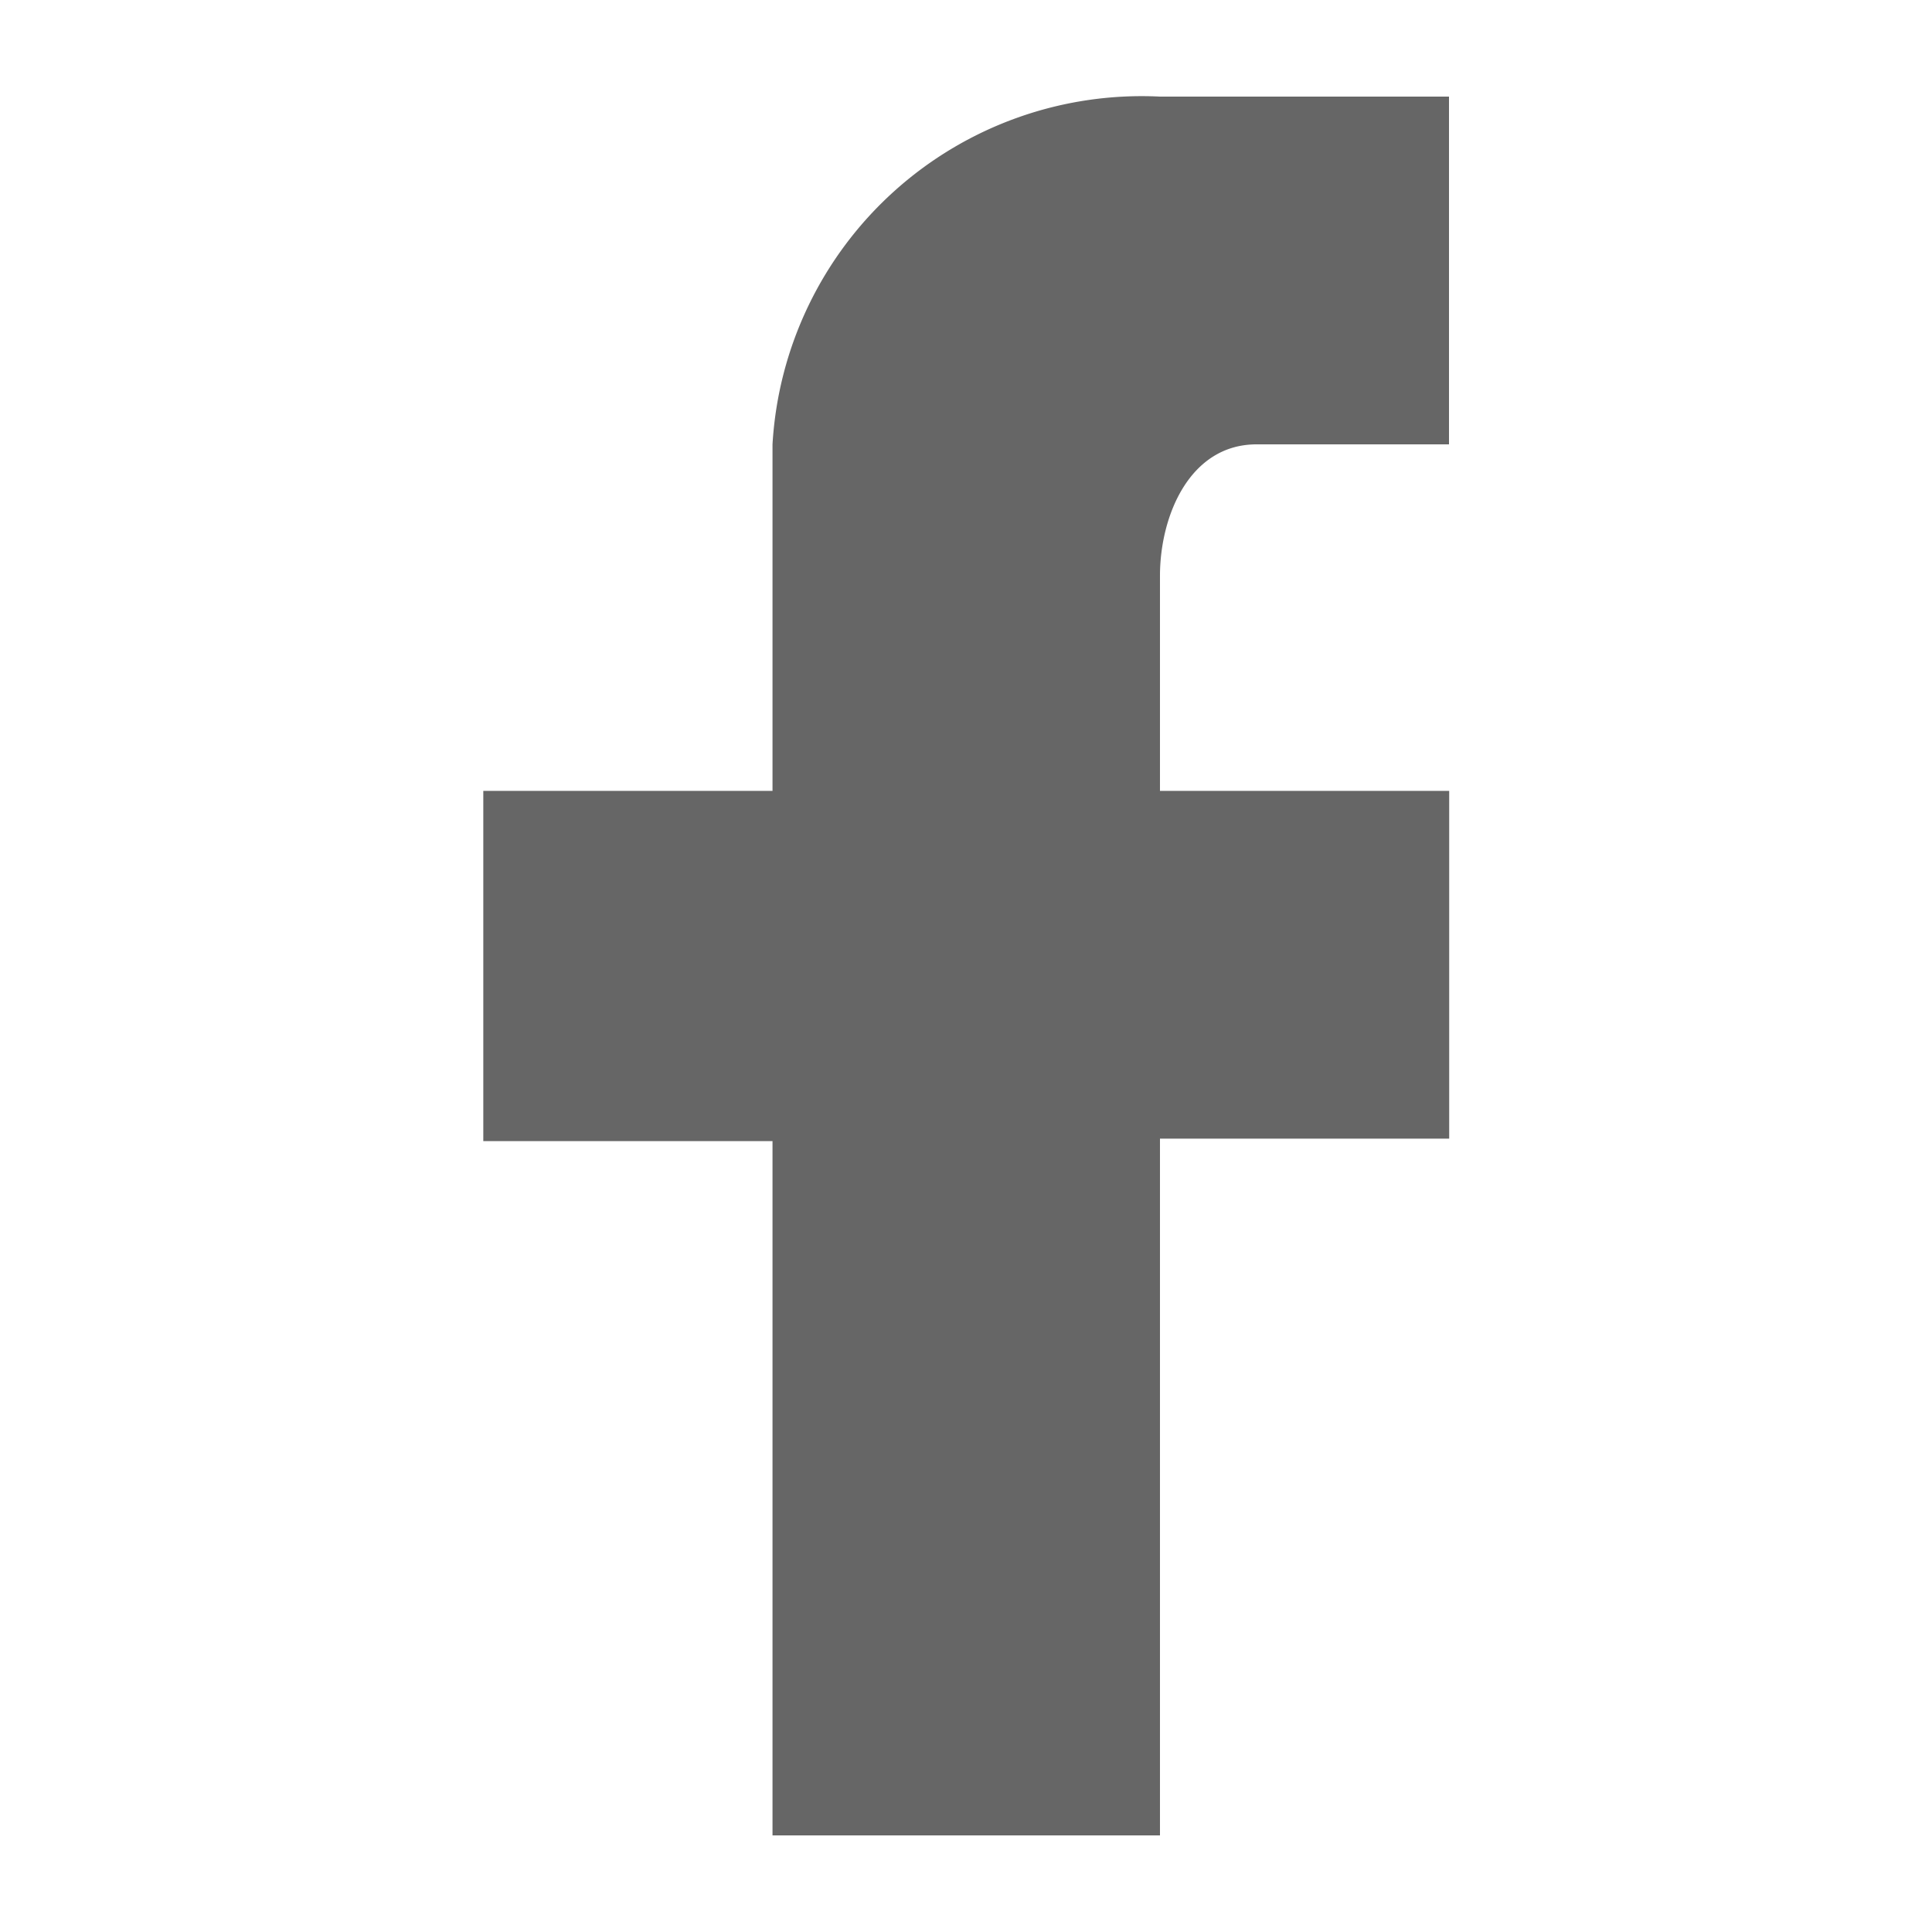 <svg xmlns="http://www.w3.org/2000/svg" width="20" height="20" viewBox="0 0 20 20">
  <defs>
    <style>
      .cls-1 {
        fill: rgba(255,255,255,0.01);
      }

      .cls-2 {
        fill: #666;
      }
    </style>
  </defs>
  <g id="组_1968" data-name="组 1968" transform="translate(-874 -7658)">
    <rect id="矩形_1369" data-name="矩形 1369" class="cls-1" width="20" height="20" transform="translate(874 7658)"/>
    <path id="路径_7740" data-name="路径 7740" class="cls-2" d="M401.168,285.013v3.6h-1.992c-.692,0-1,.738-1,1.361V292.2h2.994v3.6h-2.994v7.213h-4.011v-7.187h-2.994V292.2h2.994v-3.587a3.829,3.829,0,0,1,4.011-3.6Z" transform="translate(487.832 7373.987)"/>
  </g>
</svg>
